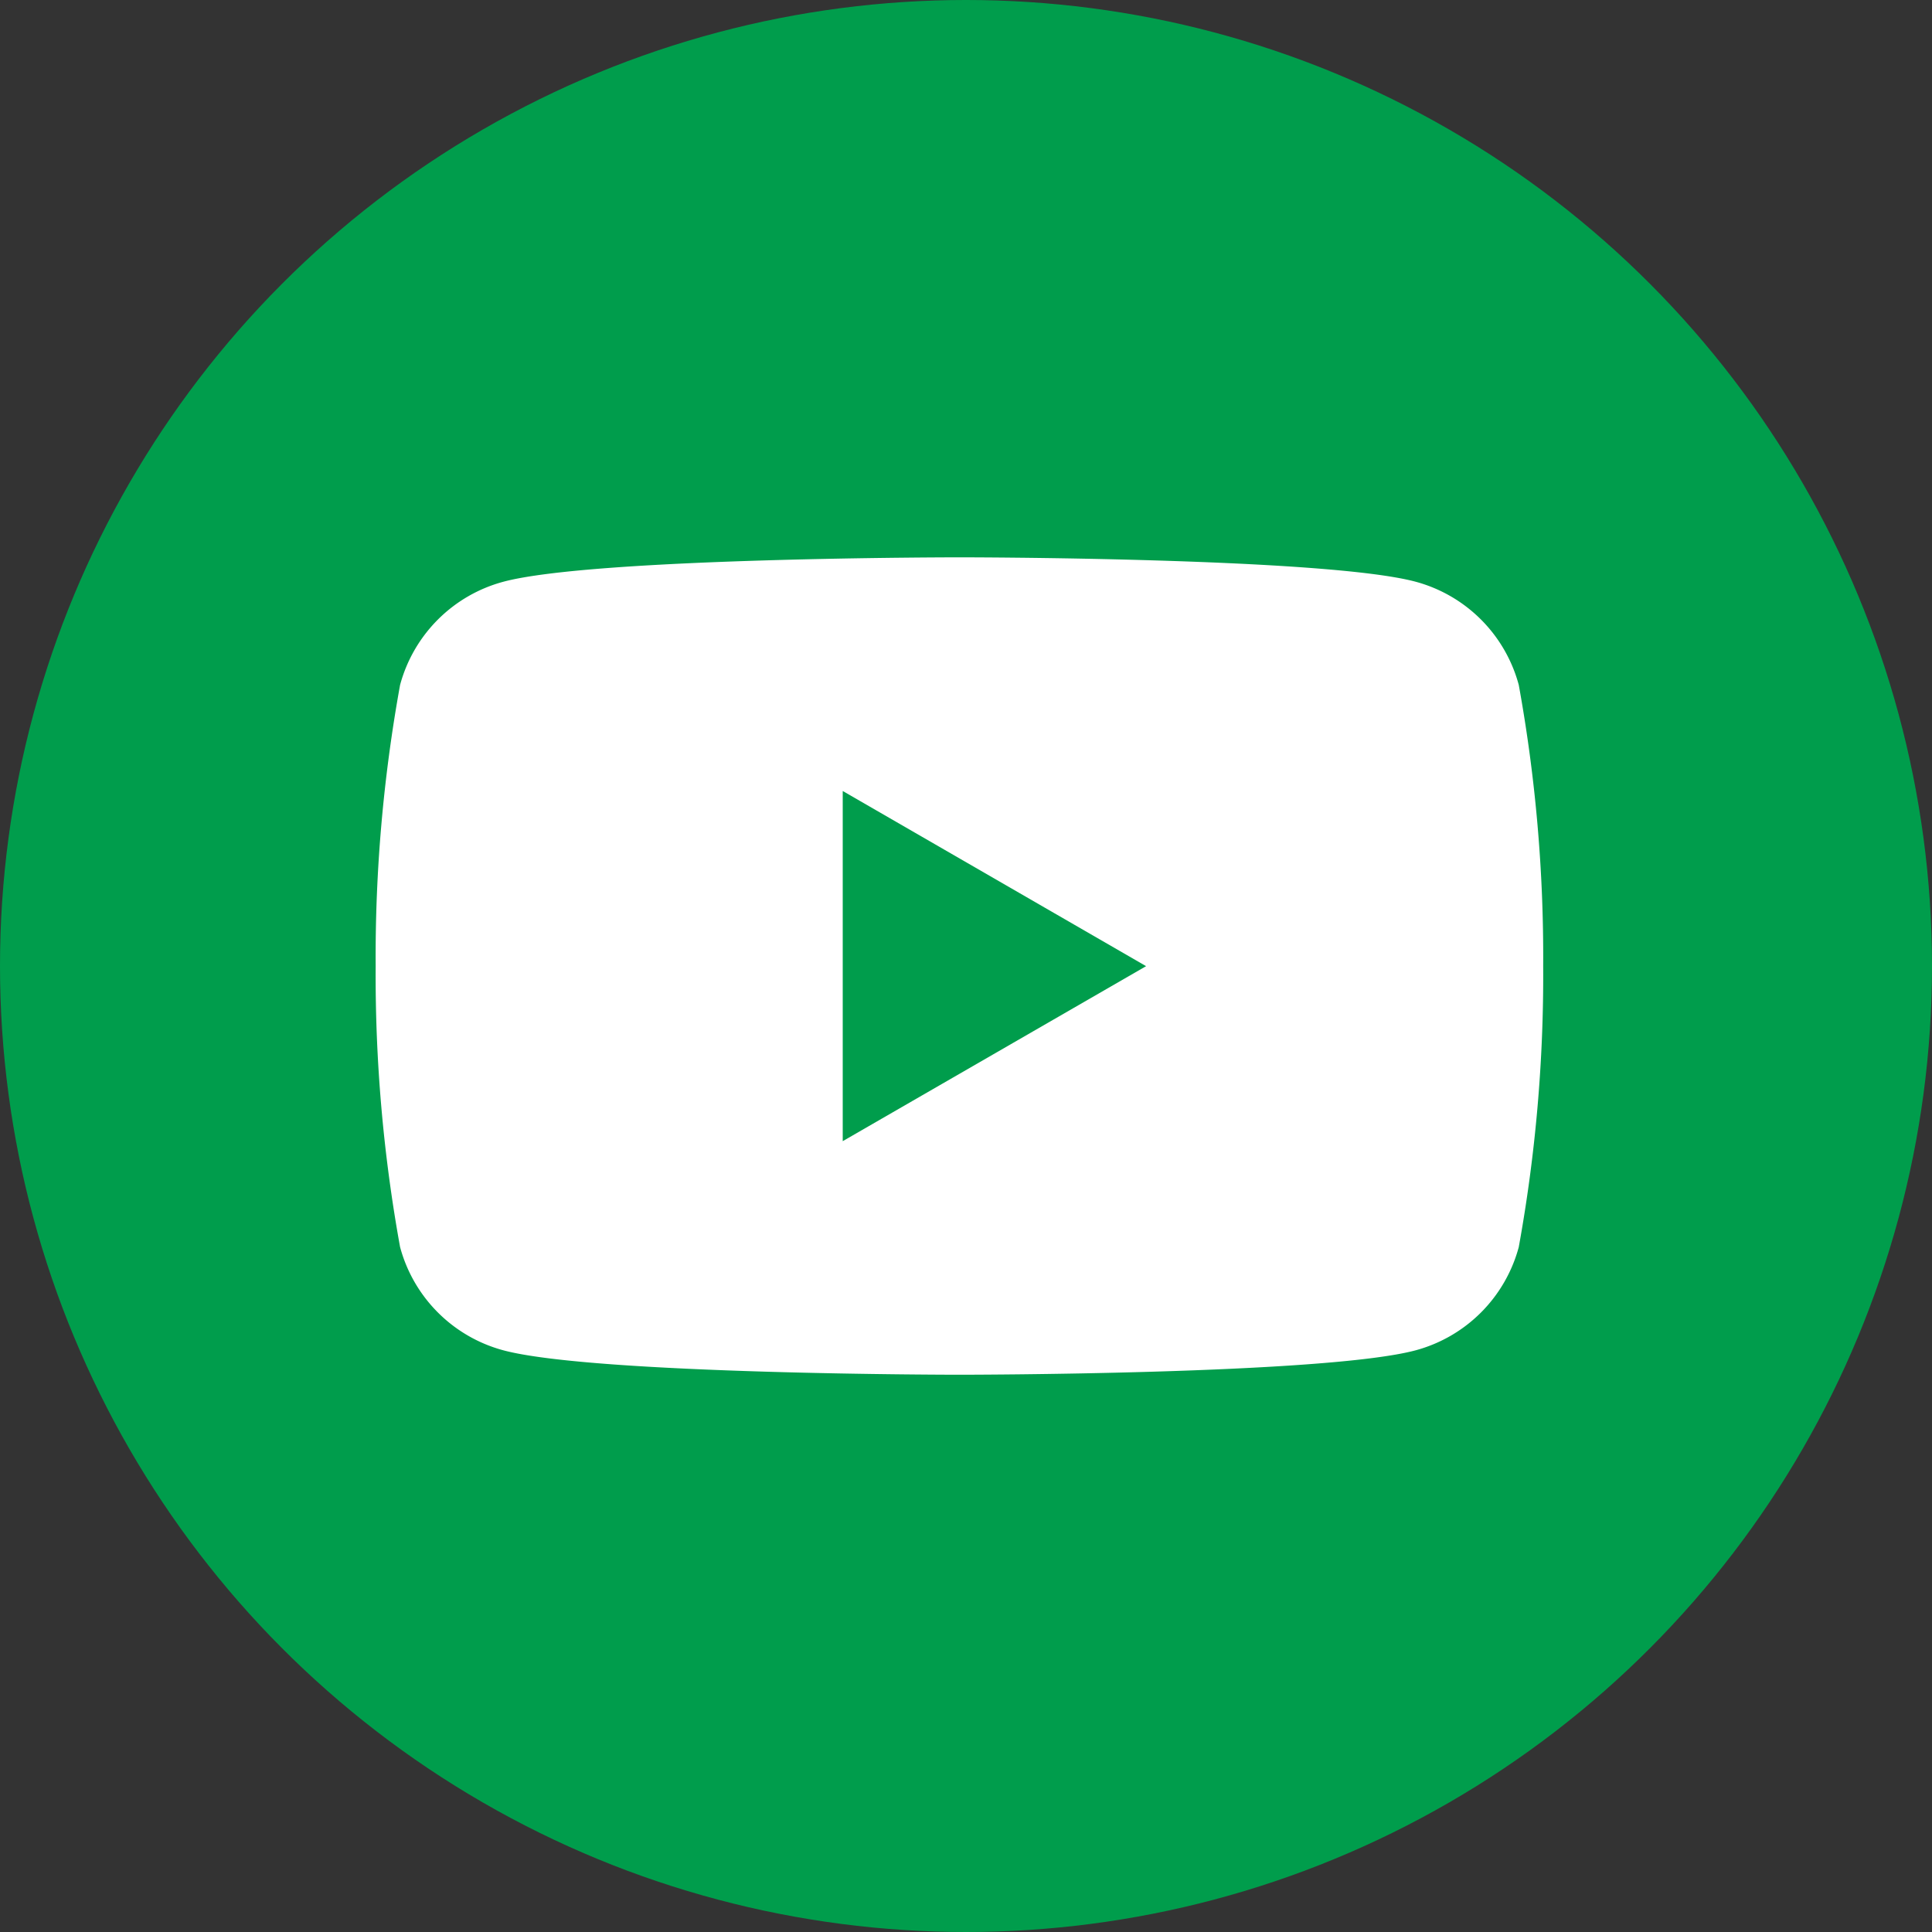 <svg xmlns="http://www.w3.org/2000/svg" xmlns:xlink="http://www.w3.org/1999/xlink" width="36" height="36" viewBox="0 0 36 36">
  <rect x="0" y="0" width="36" height="36" fill="#333333" stroke="none"/>
  <defs>
    <clipPath id="clip-path">
      <rect id="長方形_4" data-name="長方形 4" width="22" height="22" fill="#fff"/>
    </clipPath>
  </defs>
  <g id="ico_youtube_circle_green_01" transform="translate(-226 -711)">
    <circle id="楕円形_2" data-name="楕円形 2" cx="18" cy="18" r="18" transform="translate(226 711)" fill="#009d4c"/>
    <g id="グループ_2" data-name="グループ 2" transform="translate(233 722)">
      <g id="グループ_1" data-name="グループ 1" transform="translate(0 -4)" clip-path="url(#clip-path)">
        <path id="パス_8" data-name="パス 8" d="M21.3,2.378A2.725,2.725,0,0,0,19.38.455C17.683,0,10.879,0,10.879,0s-6.8,0-8.5.455A2.725,2.725,0,0,0,.455,2.378,28.322,28.322,0,0,0,0,7.615a28.32,28.32,0,0,0,.455,5.237,2.725,2.725,0,0,0,1.924,1.924c1.7.455,8.5.455,8.5.455s6.8,0,8.5-.455A2.725,2.725,0,0,0,21.3,12.852a28.309,28.309,0,0,0,.455-5.237A28.311,28.311,0,0,0,21.3,2.378" transform="translate(0 3.385)" fill="#fff"/>
        <path id="パス_9" data-name="パス 9" d="M48.594,30.825V24.3l5.653,3.264Z" transform="translate(-39.891 -16.561)" fill="#009d4c"/>
      </g>
    </g>
  </g>
</svg>
